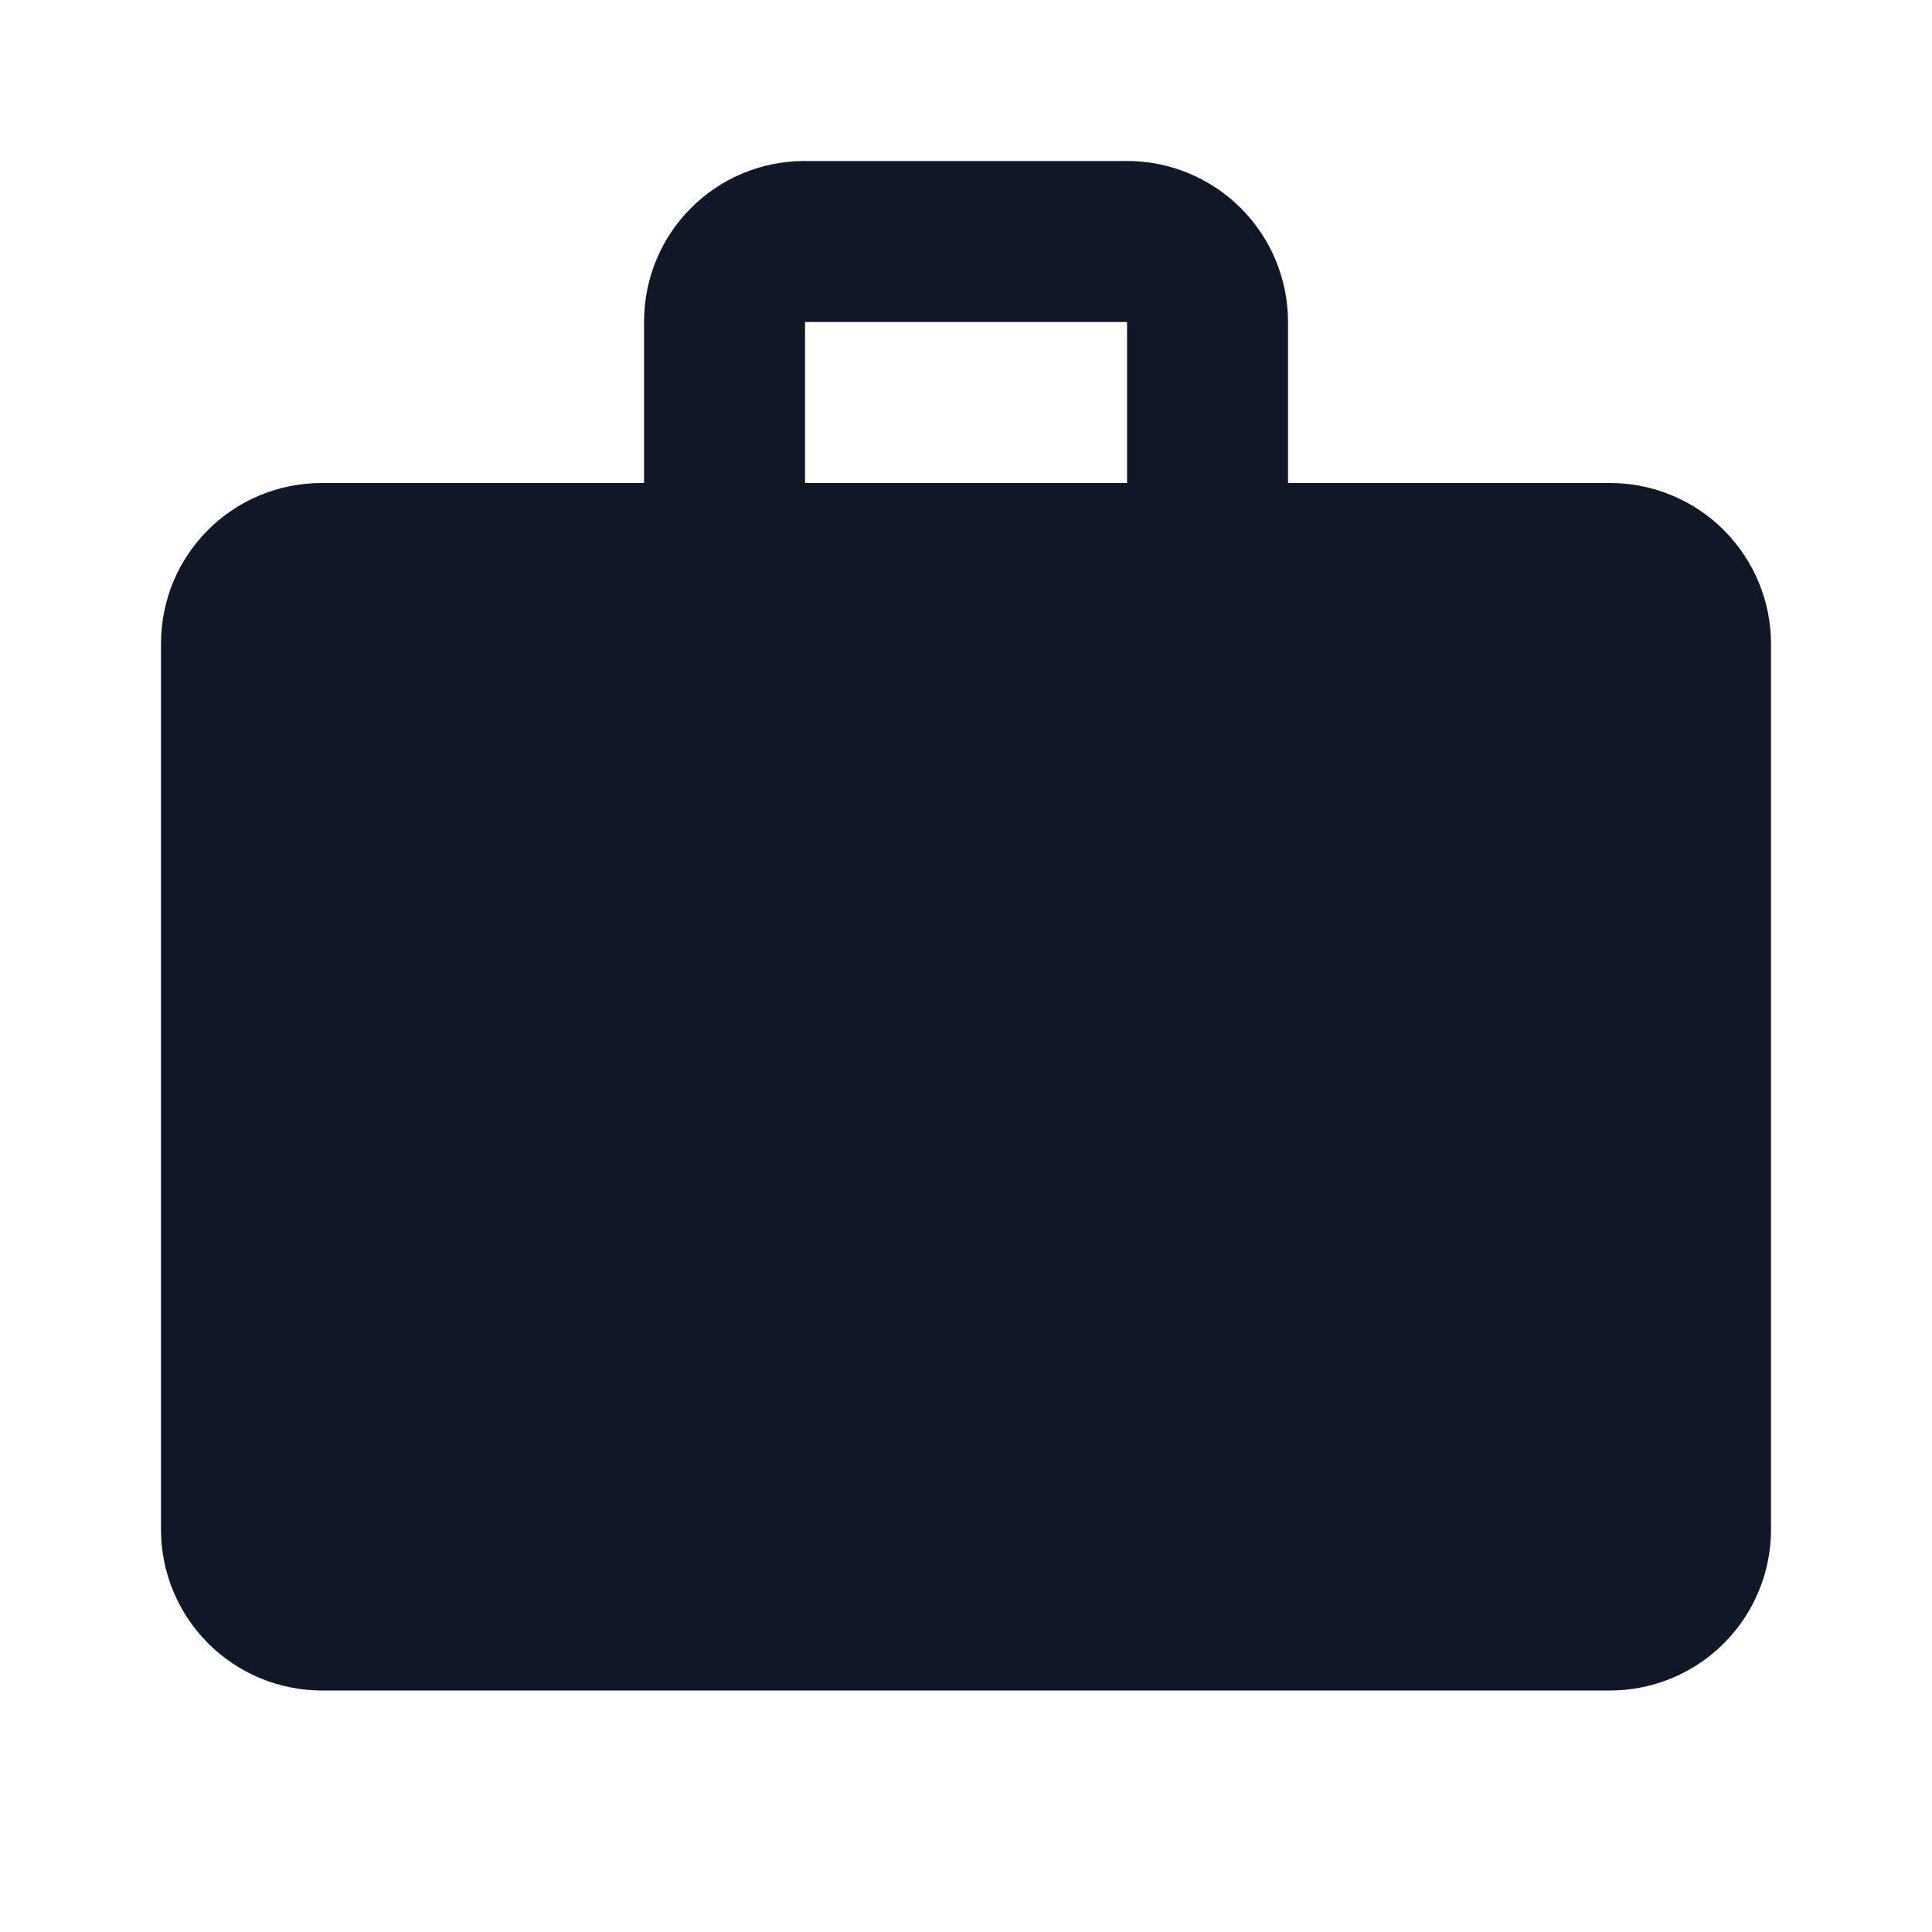 <svg width="28" height="28" viewBox="0 0 28 28" fill="none" xmlns="http://www.w3.org/2000/svg">
<path d="M11.667 2.333H16.334C16.952 2.333 17.546 2.579 17.983 3.017C18.421 3.454 18.667 4.048 18.667 4.667V7H23.334C23.952 7 24.546 7.246 24.983 7.683C25.421 8.121 25.667 8.714 25.667 9.333V22.167C25.667 22.785 25.421 23.379 24.983 23.817C24.546 24.254 23.952 24.5 23.334 24.5H4.667C4.048 24.5 3.454 24.254 3.017 23.817C2.579 23.379 2.333 22.785 2.333 22.167V9.333C2.333 8.038 3.372 7 4.667 7H9.334V4.667C9.334 3.372 10.372 2.333 11.667 2.333ZM16.334 7V4.667H11.667V7H16.334Z" fill="#101828"/>
</svg>
